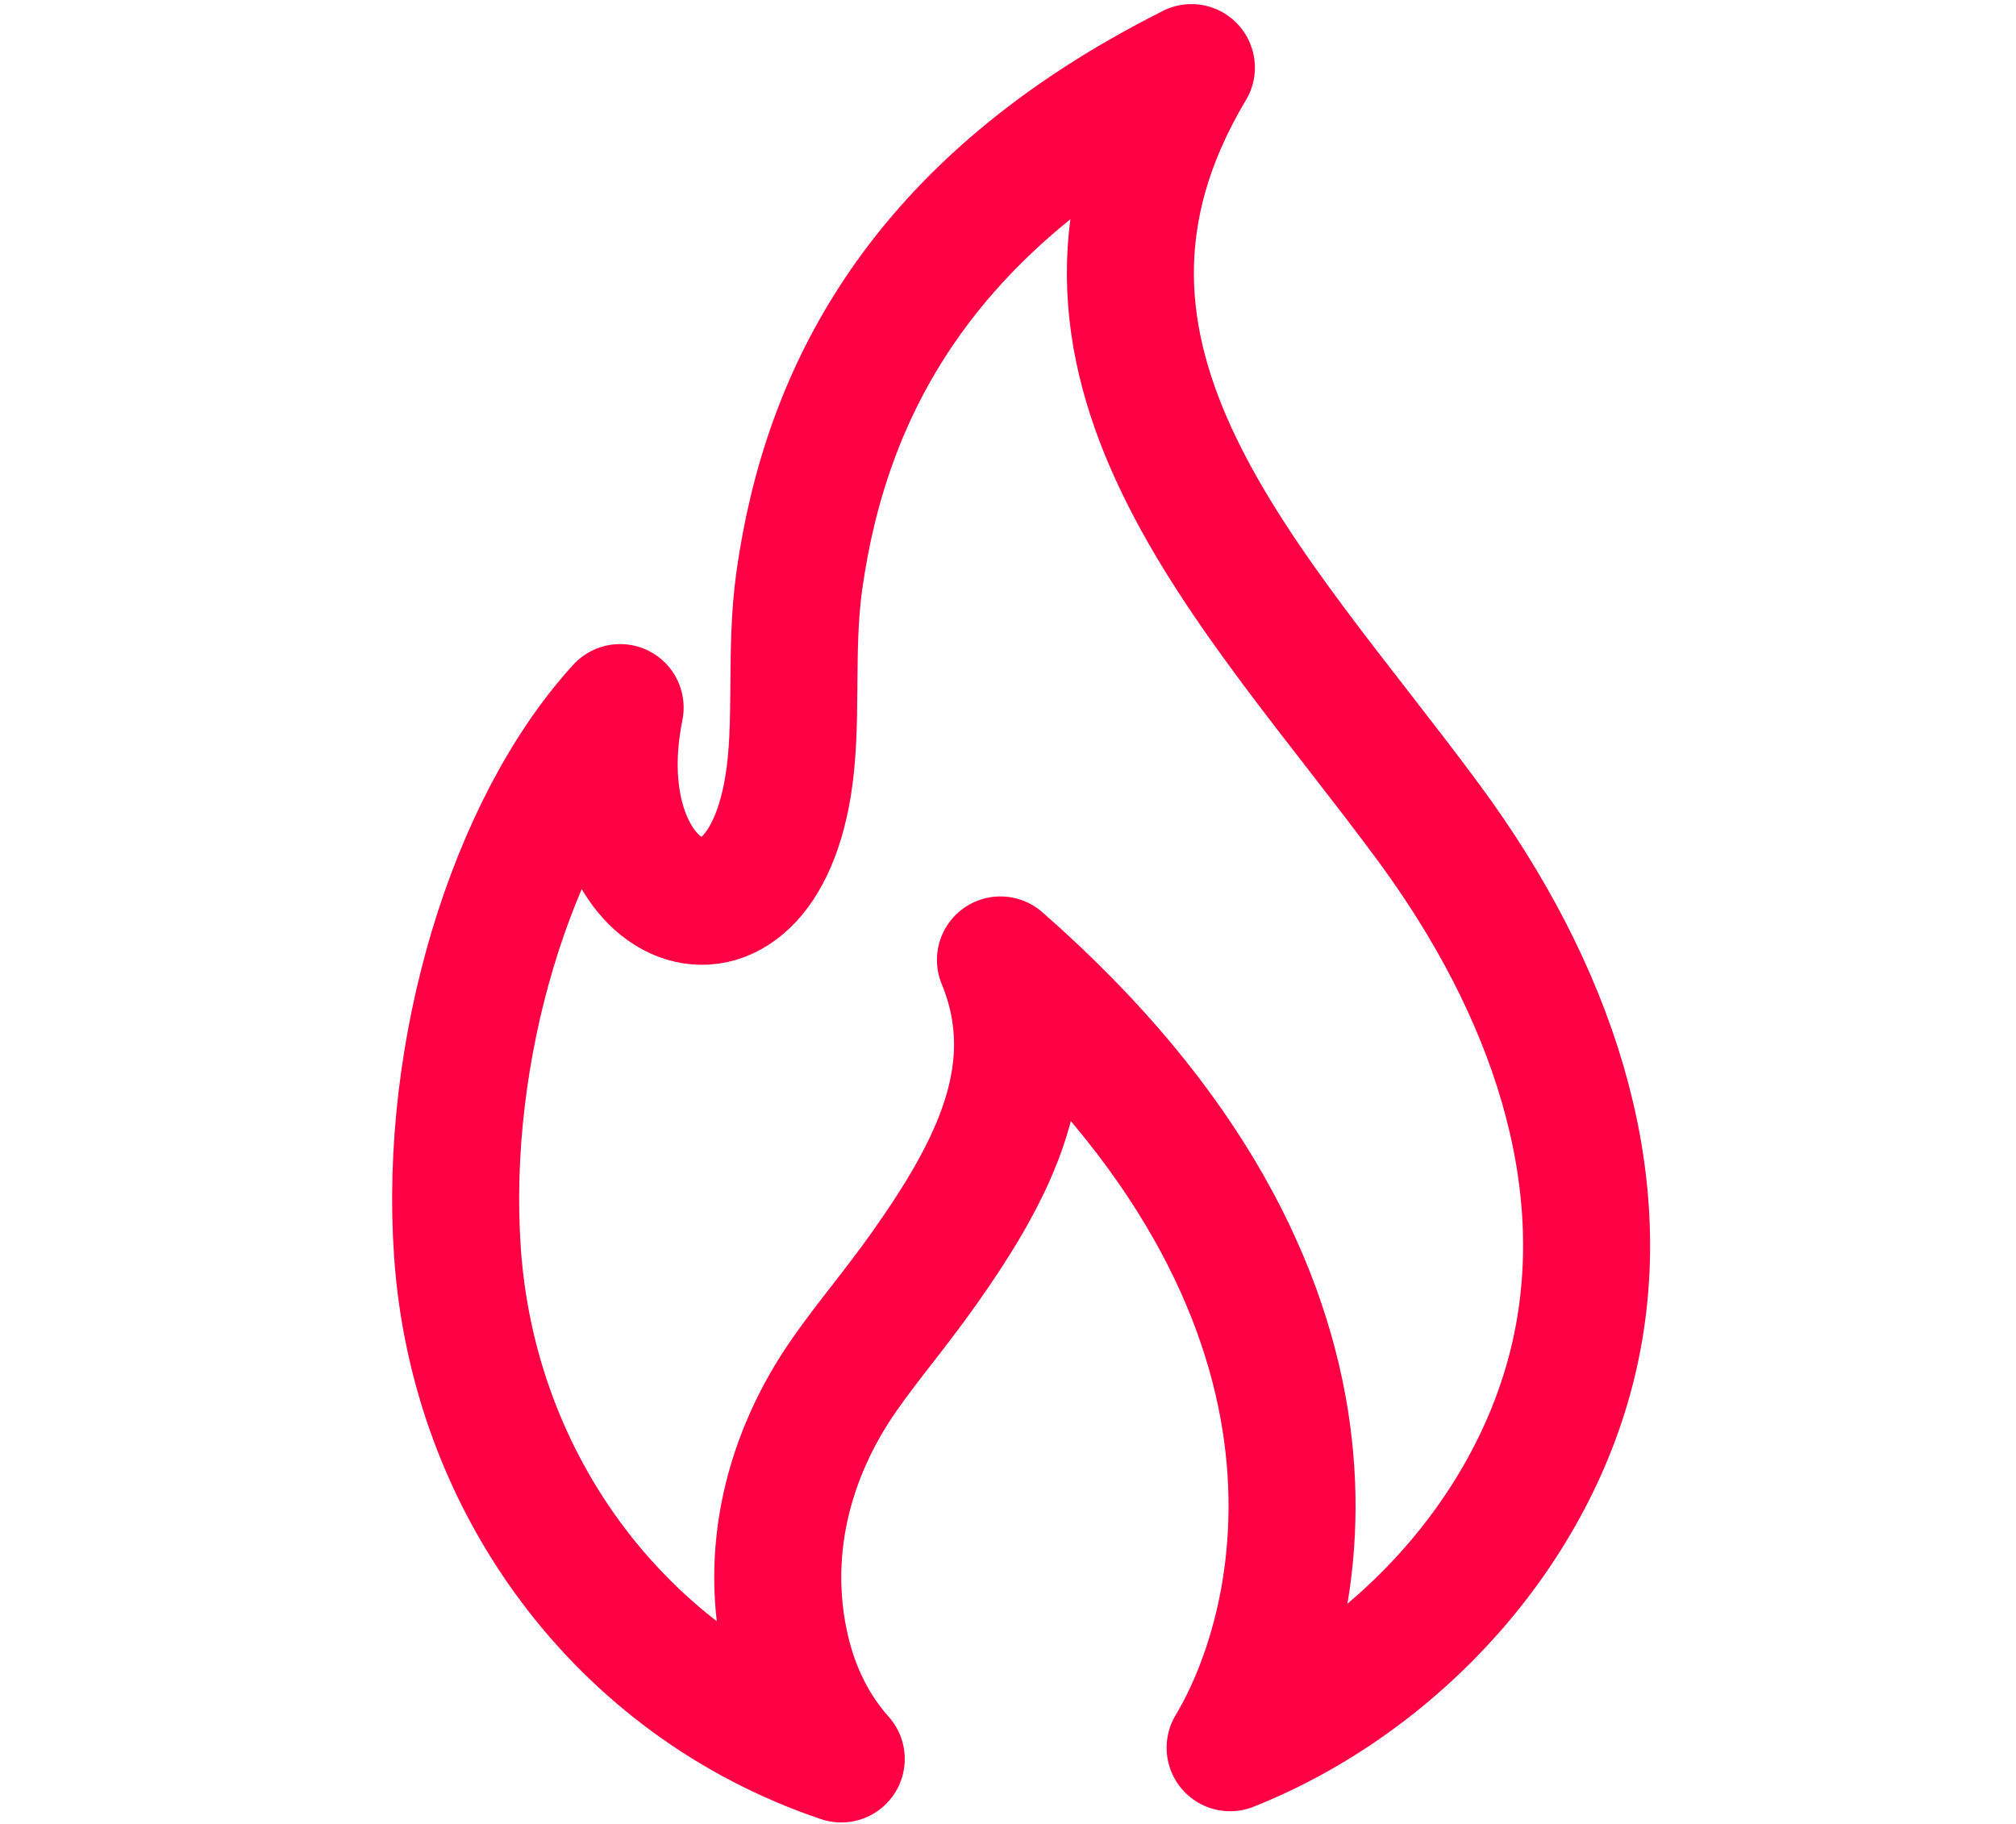 <?xml version="1.0" encoding="UTF-8"?>
<!DOCTYPE svg PUBLIC "-//W3C//DTD SVG 1.1//EN" "http://www.w3.org/Graphics/SVG/1.1/DTD/svg11.dtd">
<!-- Creator: CorelDRAW 2021.5 -->
<svg xmlns="http://www.w3.org/2000/svg" xml:space="preserve" width="100%" height="100%" version="1.1" style="shape-rendering:geometricPrecision; text-rendering:geometricPrecision; image-rendering:optimizeQuality; fill-rule:evenodd; clip-rule:evenodd"
viewBox="0 0 28 25.33"
 xmlns:xlink="http://www.w3.org/1999/xlink"
 xmlns:xodm="http://www.corel.com/coreldraw/odm/2003">
 <defs>
  <style type="text/css">
   <![CDATA[
    .str0 {stroke:#FF0045;stroke-width:1.764;stroke-linecap:round;stroke-linejoin:round;stroke-miterlimit:22.926}
    .fil0 {fill:none}
   ]]>
  </style>
 </defs>
 <g id="Layer_x0020_1">
  <rect class="fil0" width="28" height="25.33"/>
  <path class="fil0 str0" d="M16.547 0.939c-2.421,4.052 0.872,7.2 3.299,10.492 1.698,2.303 2.579,4.901 2.025,7.38 -0.547,2.446 -2.478,4.544 -4.786,5.464 1.041,-1.734 2.132,-6.284 -3.19,-10.942 0.629,1.527 -0.083,2.903 -1.057,4.281 -0.393,0.556 -0.779,1.006 -1.108,1.476 -0.788,1.127 -1.128,2.486 -0.809,3.839 0.134,0.569 0.389,1.084 0.763,1.502 -3.065,-1.035 -5.106,-3.824 -5.33,-7.029 -0.196,-2.807 0.747,-5.92 2.259,-7.574 -0.557,2.761 1.872,3.834 2.33,1.107 0.148,-0.882 0.021,-1.883 0.158,-2.865 0.362,-2.585 1.658,-5.226 5.446,-7.13z"/>
 </g>
</svg>

